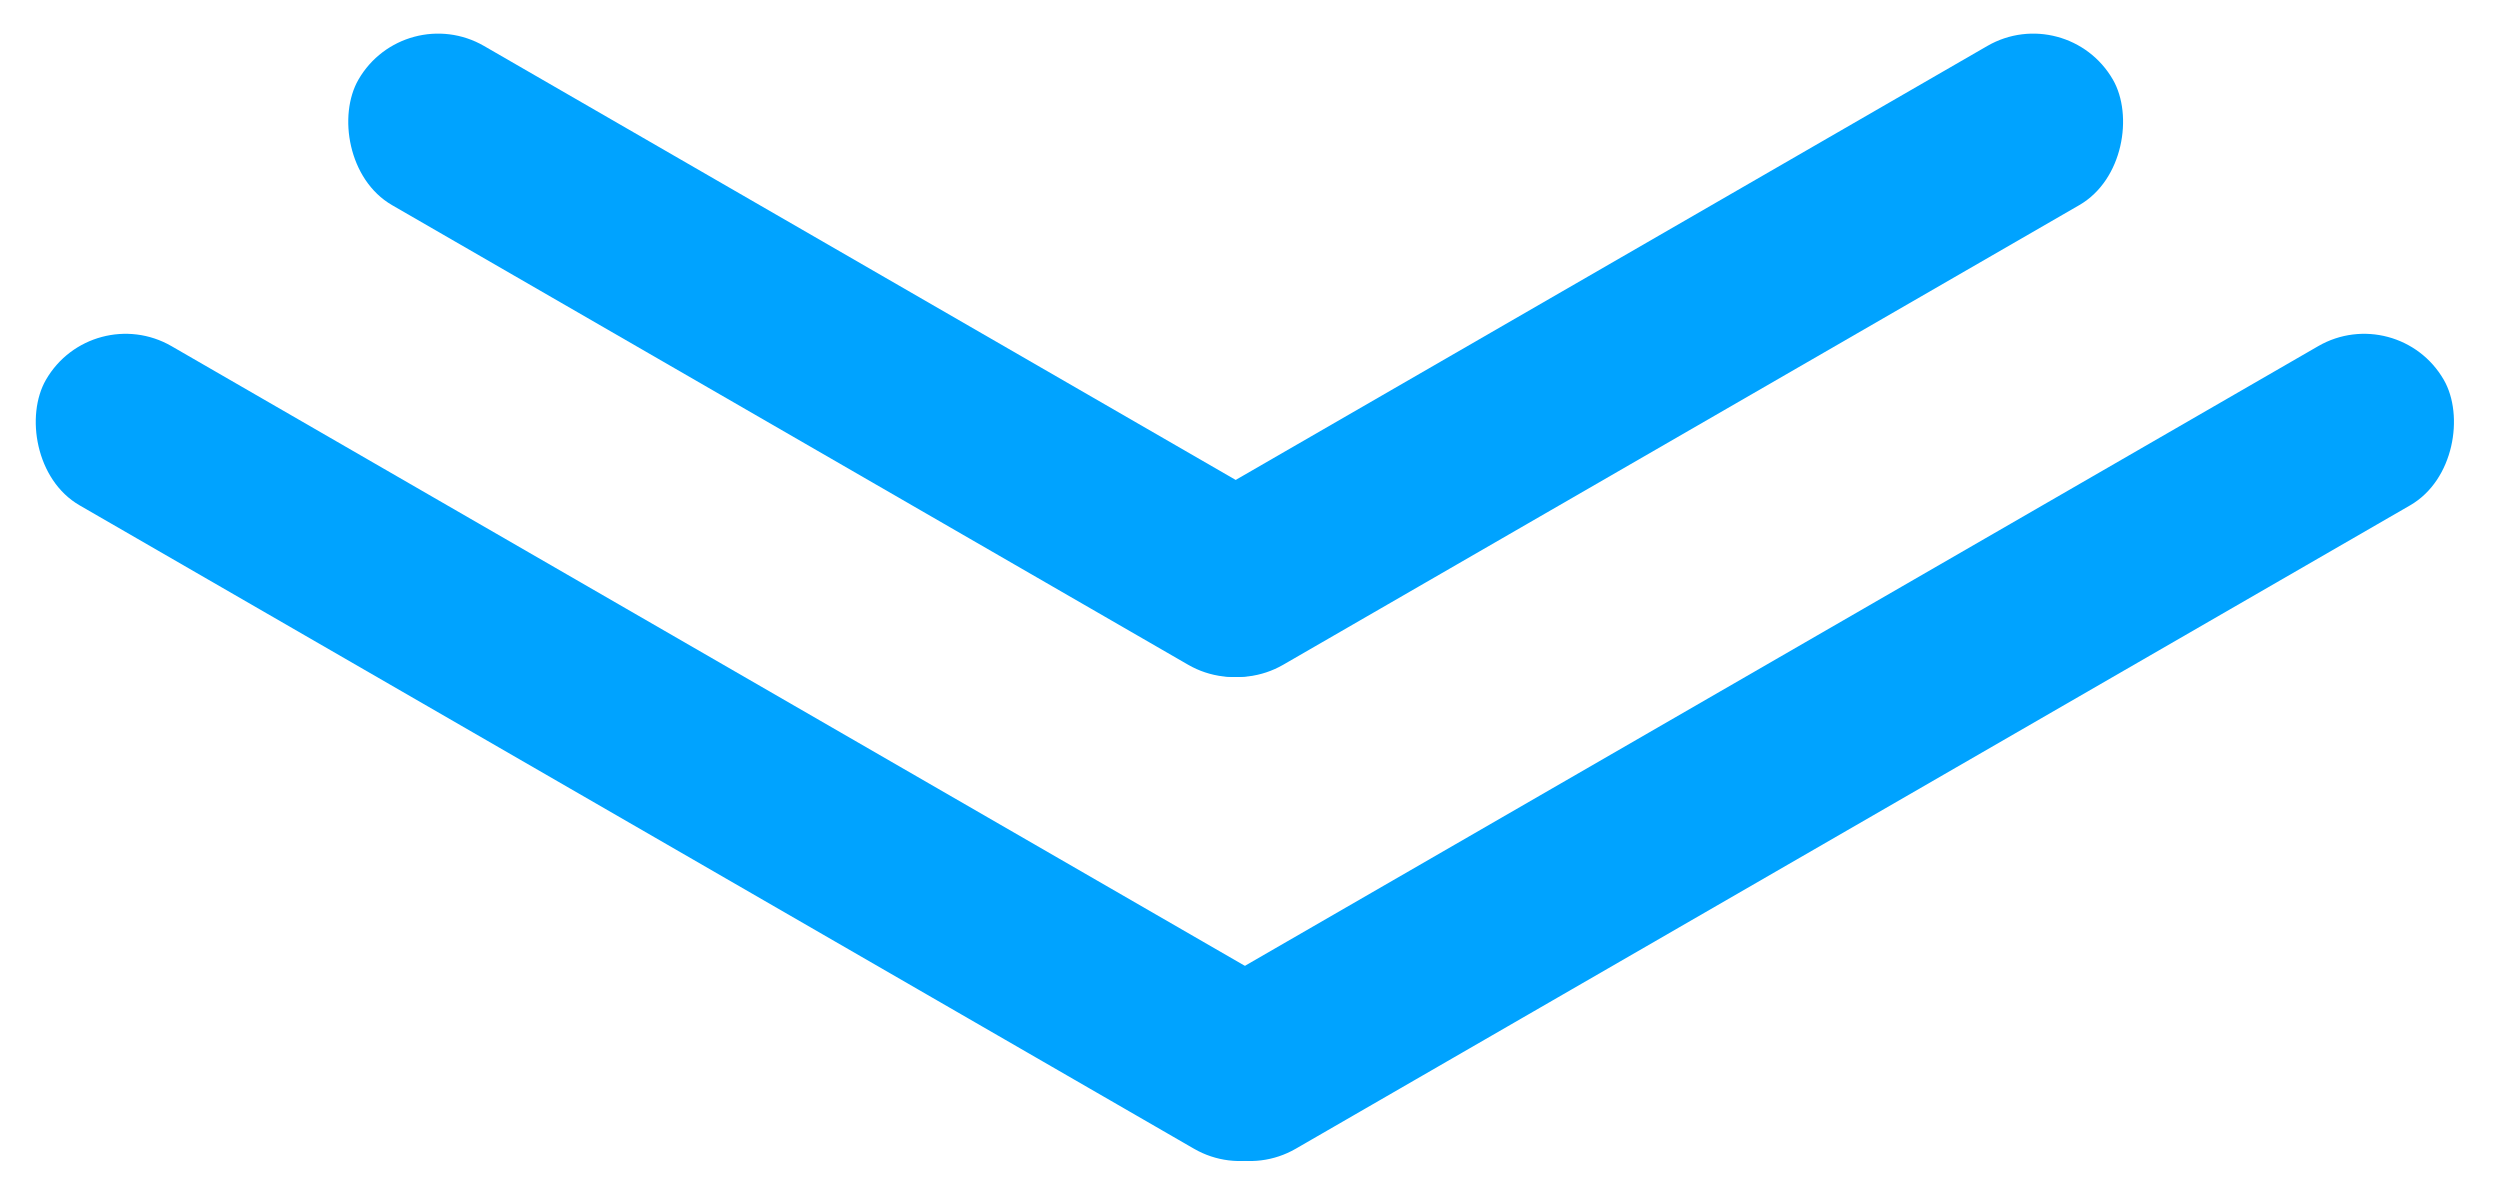 <?xml version="1.0" encoding="UTF-8"?> <svg xmlns="http://www.w3.org/2000/svg" width="136" height="65" viewBox="0 0 136 65" fill="none"><rect x="22" width="60" height="10" rx="5" transform="rotate(30 22 0)" fill="#00A3FF"></rect><rect width="60" height="10" rx="5" transform="matrix(-0.866 0.5 0.5 0.866 112.441 0)" fill="#00A3FF"></rect><rect x="5" y="16.33" width="80" height="10" rx="5" transform="rotate(30 5 16.33)" fill="#00A3FF"></rect><rect width="80" height="10" rx="5" transform="matrix(-0.866 0.5 0.5 0.866 130.441 16.33)" fill="#00A3FF"></rect></svg> 